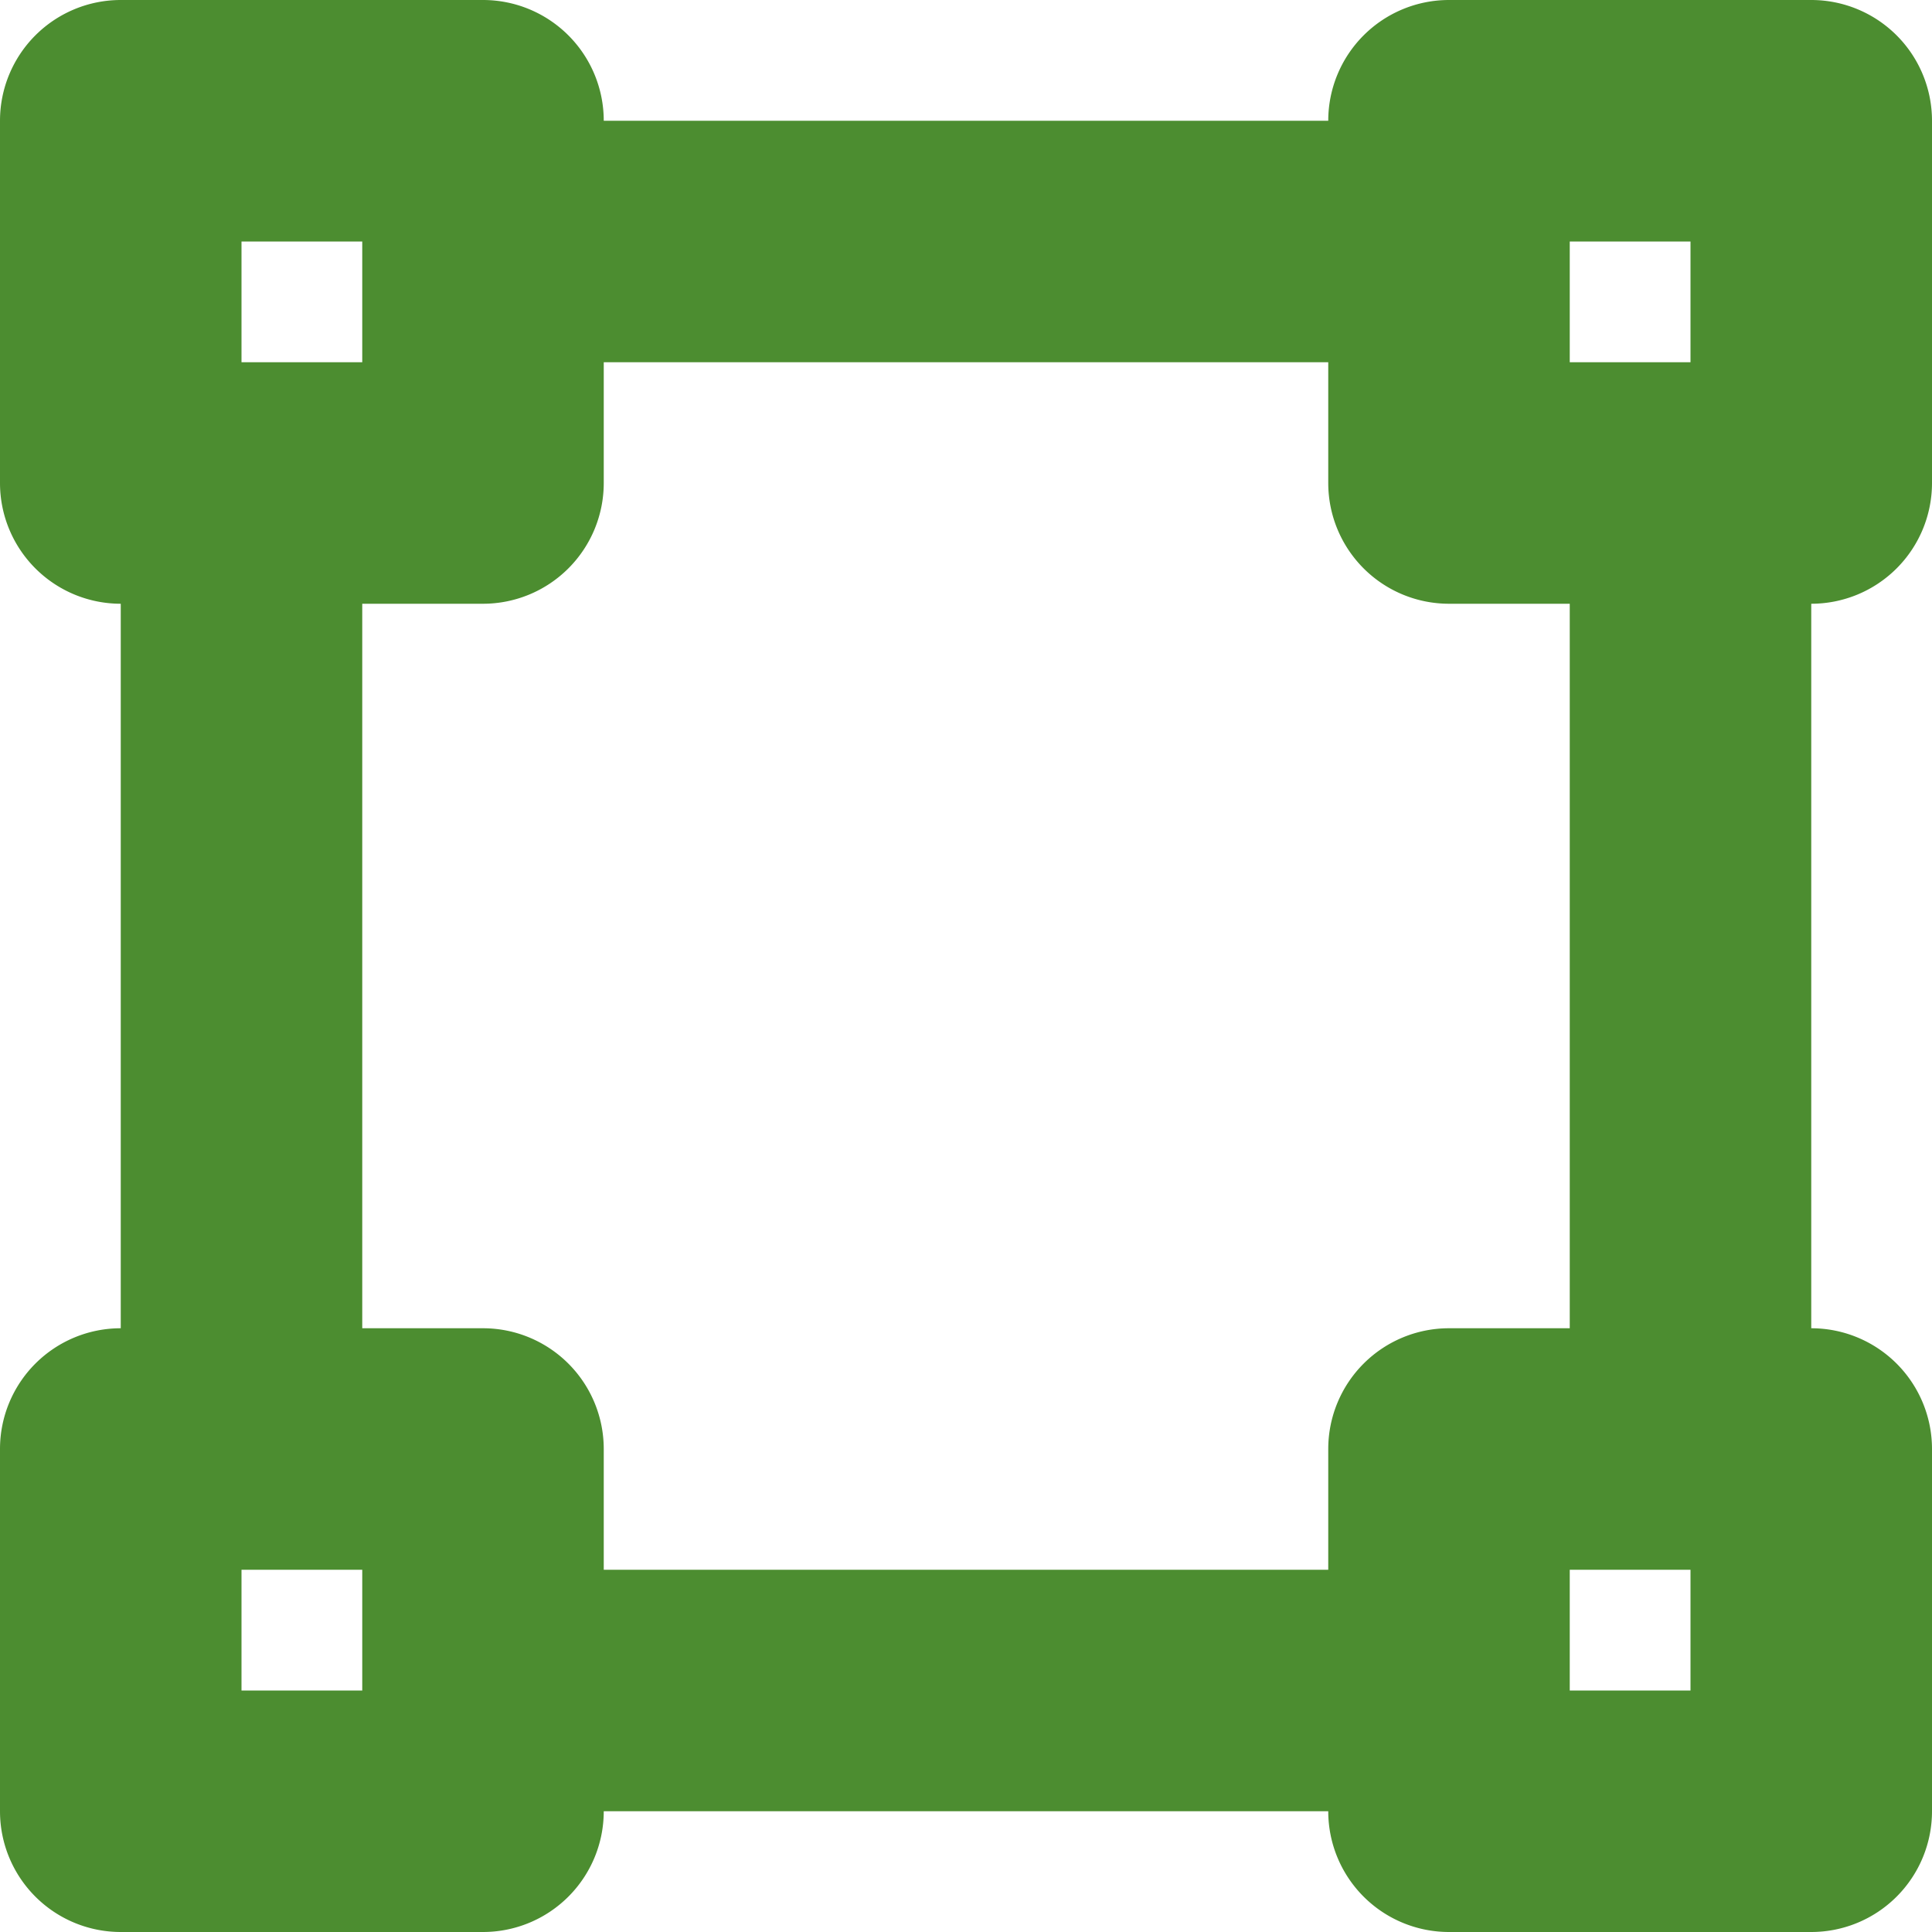 <svg xmlns="http://www.w3.org/2000/svg" width="28.608" height="28.608" viewBox="0 0 28.608 28.608">
  <path id="Icon_awesome-vector-square" data-name="Icon awesome-vector-square" d="M28.608,7.152V1.788A1.788,1.788,0,0,0,26.82,0H21.456a1.788,1.788,0,0,0-1.788,1.788H8.94A1.788,1.788,0,0,0,7.152,0H1.788A1.788,1.788,0,0,0,0,1.788V7.152A1.788,1.788,0,0,0,1.788,8.94V19.668A1.788,1.788,0,0,0,0,21.456V26.82a1.788,1.788,0,0,0,1.788,1.788H7.152A1.788,1.788,0,0,0,8.94,26.82H19.668a1.788,1.788,0,0,0,1.788,1.788H26.82a1.788,1.788,0,0,0,1.788-1.788V21.456a1.788,1.788,0,0,0-1.788-1.788V8.94A1.788,1.788,0,0,0,28.608,7.152ZM23.244,3.576h1.788V5.364H23.244Zm-19.668,0H5.364V5.364H3.576ZM5.364,25.032H3.576V23.244H5.364Zm19.668,0H23.244V23.244h1.788Zm-1.788-5.364H21.456a1.788,1.788,0,0,0-1.788,1.788v1.788H8.94V21.456a1.788,1.788,0,0,0-1.788-1.788H5.364V8.94H7.152A1.788,1.788,0,0,0,8.94,7.152V5.364H19.668V7.152A1.788,1.788,0,0,0,21.456,8.94h1.788Z" fill="#4c8d30"/>
</svg>
